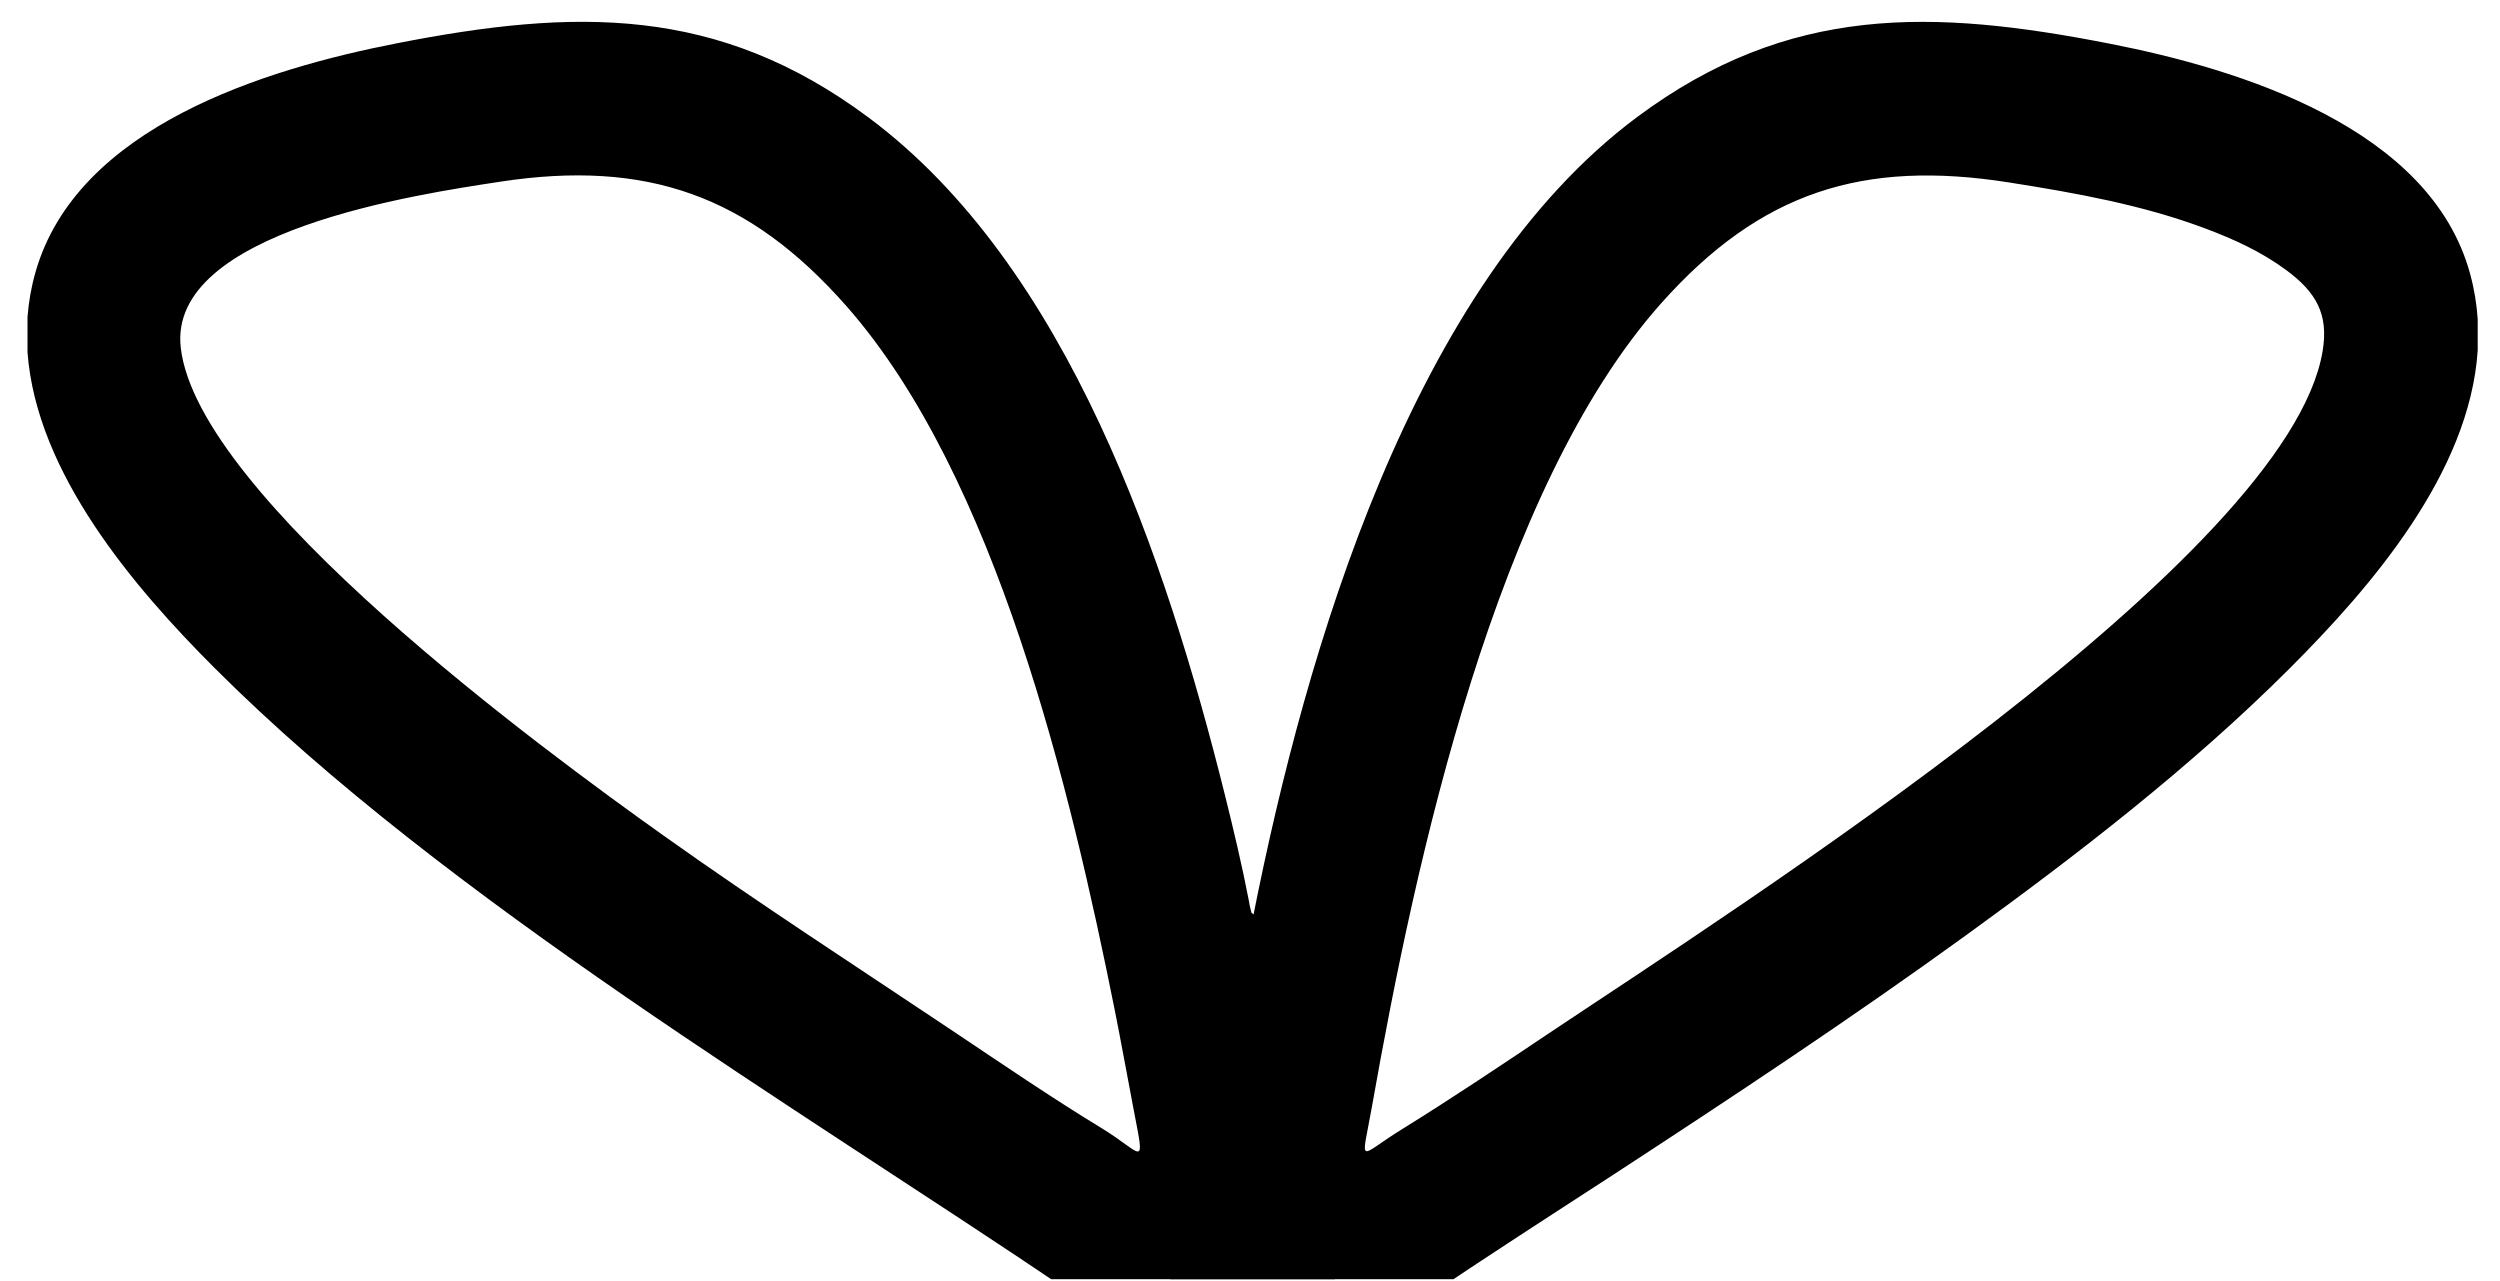 <svg xmlns="http://www.w3.org/2000/svg" xmlns:xlink="http://www.w3.org/1999/xlink" width="400" zoomAndPan="magnify" viewBox="0 0 300 153.75" height="205" preserveAspectRatio="xMidYMid meet" version="1.2"><defs><clipPath id="d14d753e77"><path d="M 3 2 L 298 2 L 298 153.5 L 3 153.5 Z M 3 2 "/></clipPath><clipPath id="053da26521"><path d="M 140 153 L 161 153 L 161 153.5 L 140 153.5 Z M 140 153 "/></clipPath></defs><g id="db37e4f304"><g clip-rule="nonzero" clip-path="url(#d14d753e77)"><path style=" stroke:none;fill-rule:evenodd;fill:#000000;fill-opacity:1;" d="M 278.711 42.16 C 274.566 66.895 209.027 108.508 185.785 124.051 C 180.09 127.867 174.082 131.891 168.266 135.488 C 162.797 138.867 163.352 140.055 164.648 132.711 C 169.883 103.105 179.535 58.609 199.363 36.371 C 211.238 23.051 223.52 19.117 241.137 21.902 C 249.102 23.164 257.066 24.574 264.648 27.422 C 268.066 28.703 271.355 30.207 274.309 32.383 C 277.879 35.016 279.473 37.637 278.711 42.16 Z M 297.324 38.305 L 297.324 42.055 C 296.359 56.734 284.543 70.438 274.711 80.258 C 262.895 92.055 249.352 102.508 235.84 112.293 C 222.062 122.266 207.852 131.664 193.605 140.961 C 187.766 144.773 166.59 158.332 161.824 162.348 C 158.105 165.484 155.613 168.527 150.219 168.492 C 144.84 168.461 142.398 165.359 138.68 162.254 C 135.621 159.695 131.617 157.199 128.27 154.934 C 95.27 132.609 53.633 108.027 25.77 80.18 C 16.082 70.496 4.371 56.789 3.301 42.27 L 3.301 38.039 C 3.438 36.262 3.742 34.477 4.25 32.691 C 9.219 15.172 31.859 8.277 47.641 5.191 C 68.926 1.027 86.098 0.594 104.242 14.113 C 128.195 31.957 139.926 67.07 147 95.438 C 148.008 99.48 149.074 103.973 149.863 108.086 C 149.906 108.32 149.984 108.809 150.043 109.012 C 150.293 109.844 150.02 109.324 150.426 109.738 C 156.711 78.105 169.461 34.098 196.5 14.012 C 214.672 0.508 231.891 1.074 253.152 5.238 C 268.852 8.309 291.656 15.336 296.418 32.875 C 296.914 34.695 297.207 36.508 297.324 38.305 Z M 21.691 41.719 C 20.094 27.68 50.414 23.273 60.047 21.801 C 77.602 19.121 89.887 23.465 101.57 36.73 C 119.559 57.16 128.48 94.859 133.746 121.094 C 134.551 125.102 135.258 129.094 136.027 133.098 C 137.457 140.543 137.254 138.453 132.117 135.332 C 126.273 131.781 120.152 127.605 114.441 123.785 C 102.781 115.984 91.105 108.434 79.66 100.293 C 65.094 89.934 23.73 59.605 21.691 41.719 Z M 21.691 41.719 "/></g><g clip-rule="nonzero" clip-path="url(#053da26521)"><path style=" stroke:none;fill-rule:evenodd;fill:#000000;fill-opacity:1;" d="M 160.199 153.422 L 160.199 498.918 L 140.426 498.918 L 140.426 153.422 Z M 160.199 153.422 "/></g></g></svg>